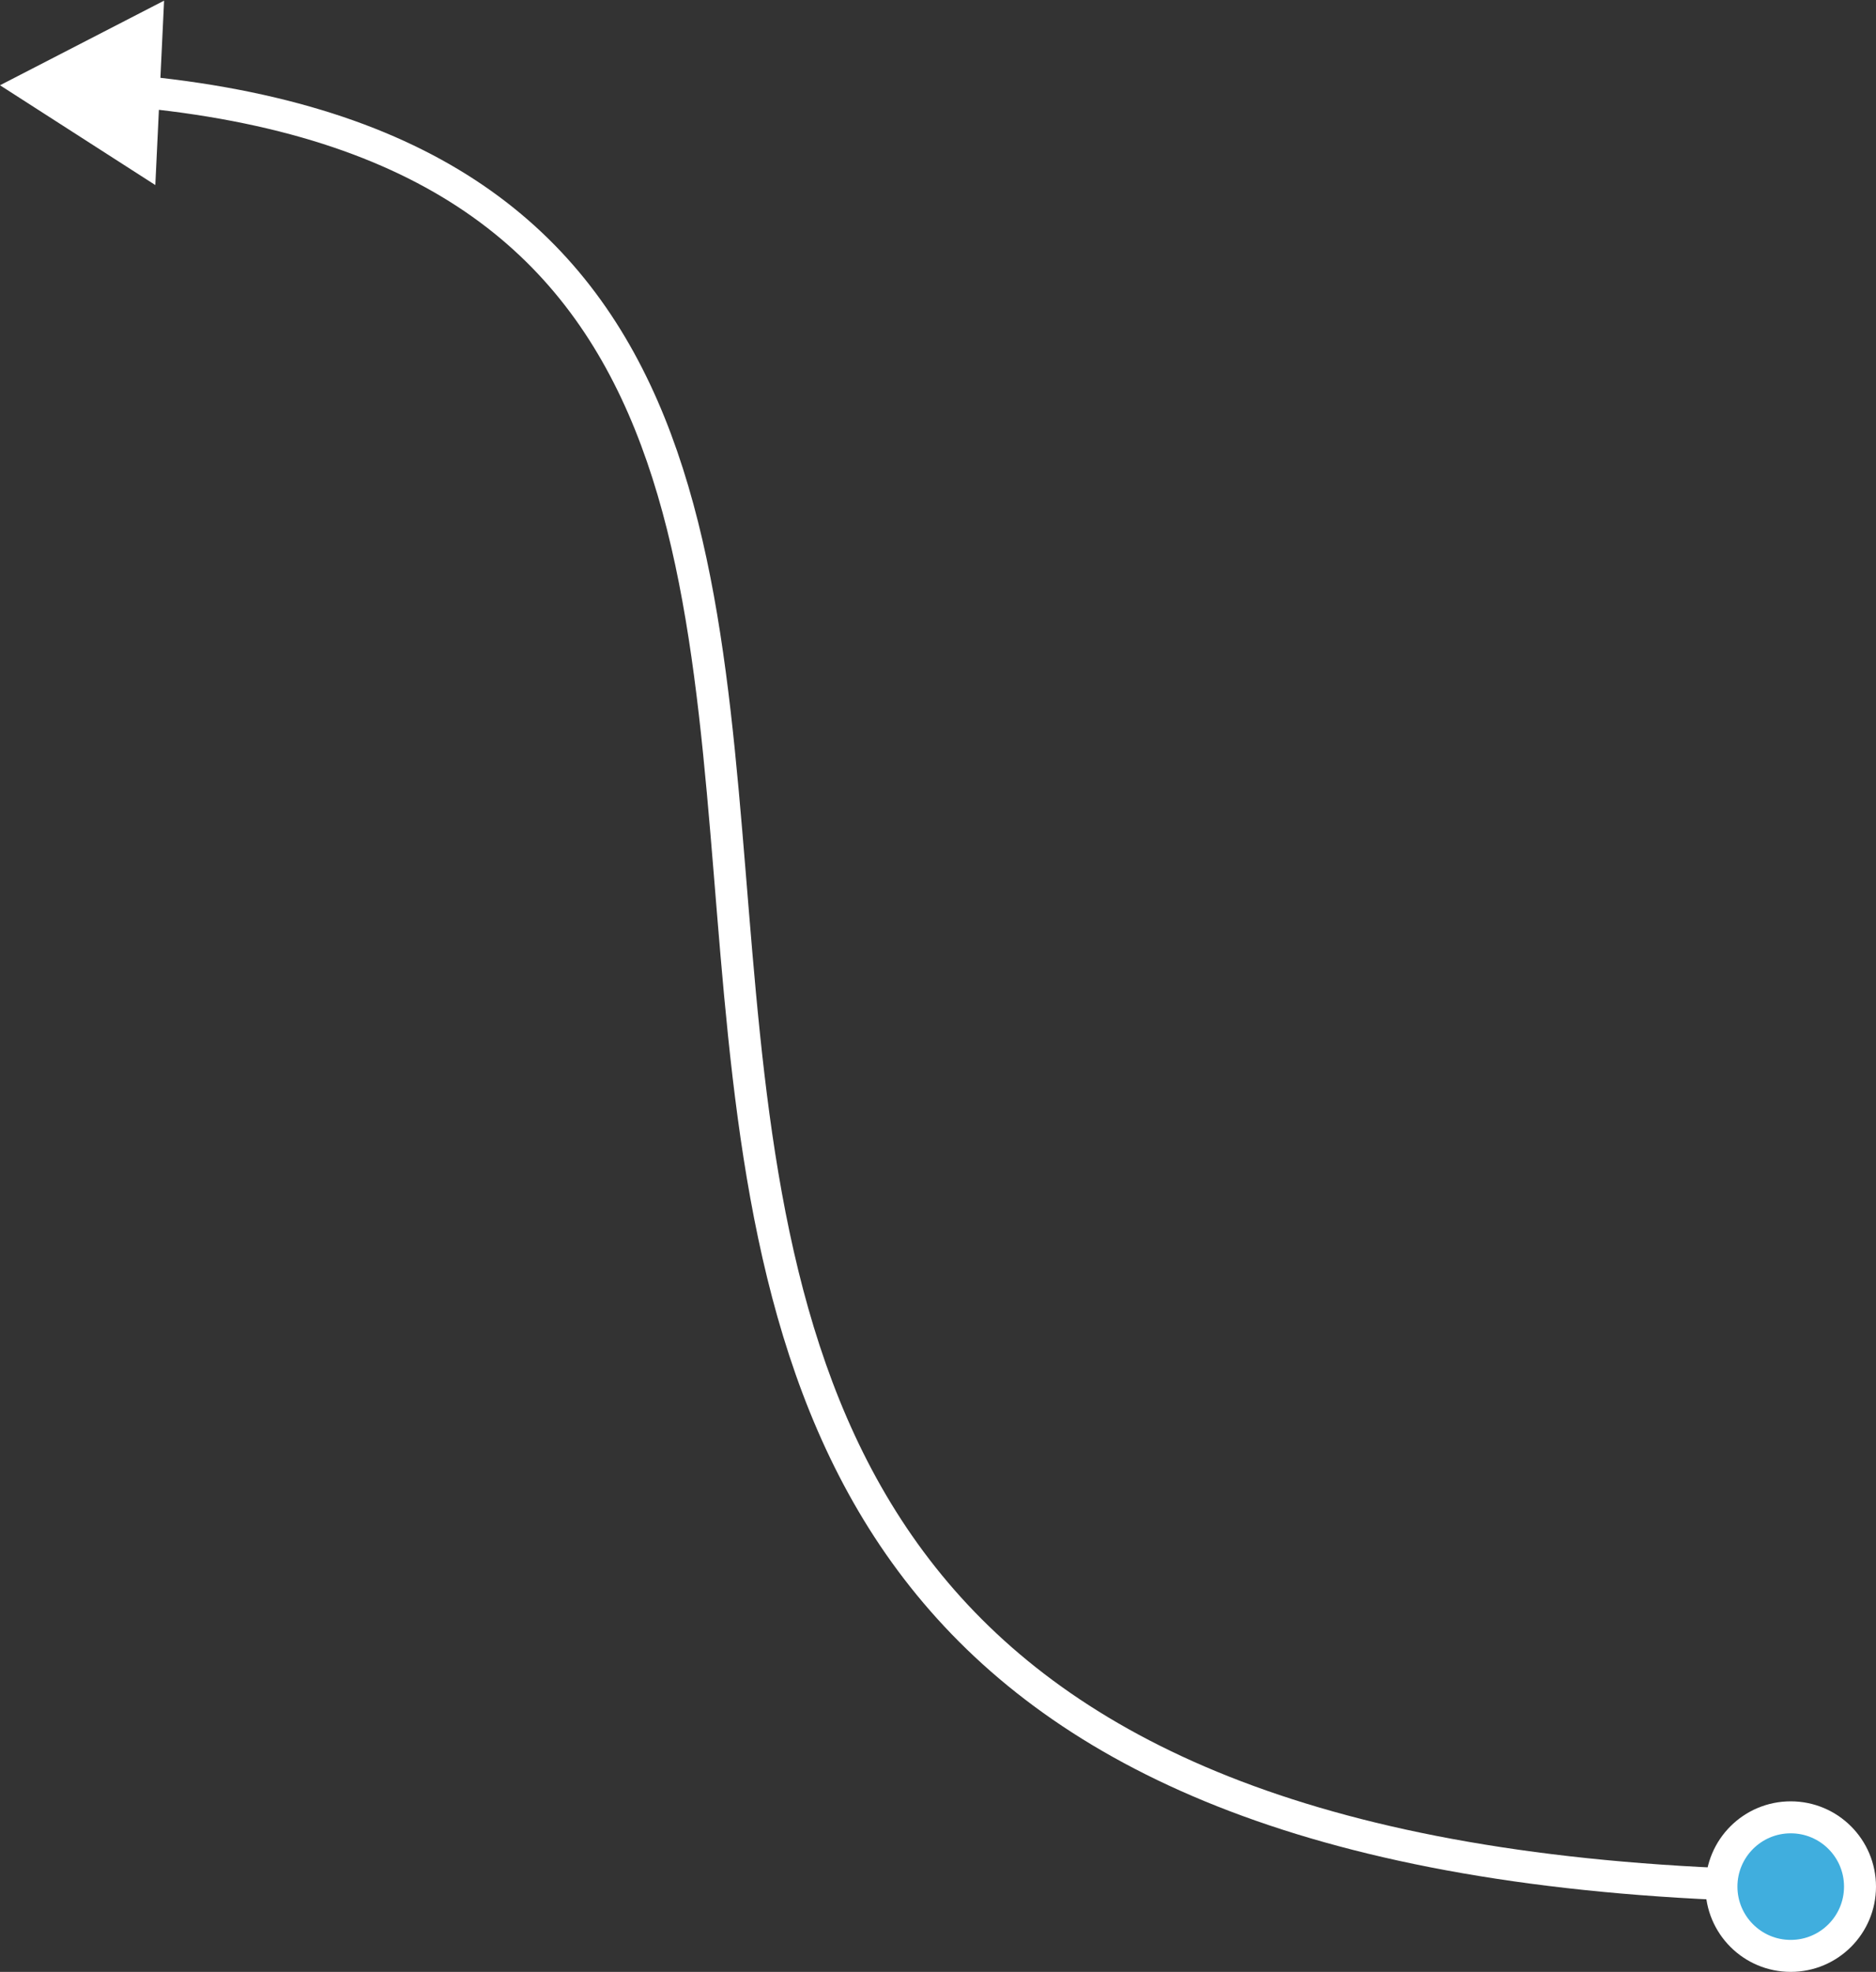 <svg width="176" height="185" viewBox="0 0 176 185" fill="none" xmlns="http://www.w3.org/2000/svg">
<rect x="0" y="0" width="176" height="185" fill="#333333" stroke="none"/>
<path d="M0 8L14.572 17.362L15.394 0.061L0 8ZM13.342 10.133C27.081 11.527 37.031 15.155 44.326 20.343C51.609 25.523 56.352 32.333 59.56 40.278C62.779 48.248 64.445 57.341 65.564 67.05C66.124 71.9 66.544 76.88 66.958 81.936C67.371 86.984 67.776 92.11 68.305 97.214C70.415 117.593 74.507 138.034 89.29 153.326C104.097 168.645 129.329 178.5 173 178.5V175.5C129.71 175.5 105.447 165.724 91.446 151.241C77.421 136.732 73.391 117.203 71.289 96.905C70.764 91.84 70.362 86.753 69.948 81.691C69.534 76.637 69.11 71.612 68.545 66.707C67.415 56.907 65.711 47.498 62.342 39.154C58.963 30.786 53.901 23.471 46.064 17.898C38.239 12.334 27.754 8.58 13.645 7.149L13.342 10.133Z" fill="white"/>
<circle cx="168" cy="177" r="6.5" fill="#40AEDE" stroke="white" stroke-width="3"/>
</svg>
